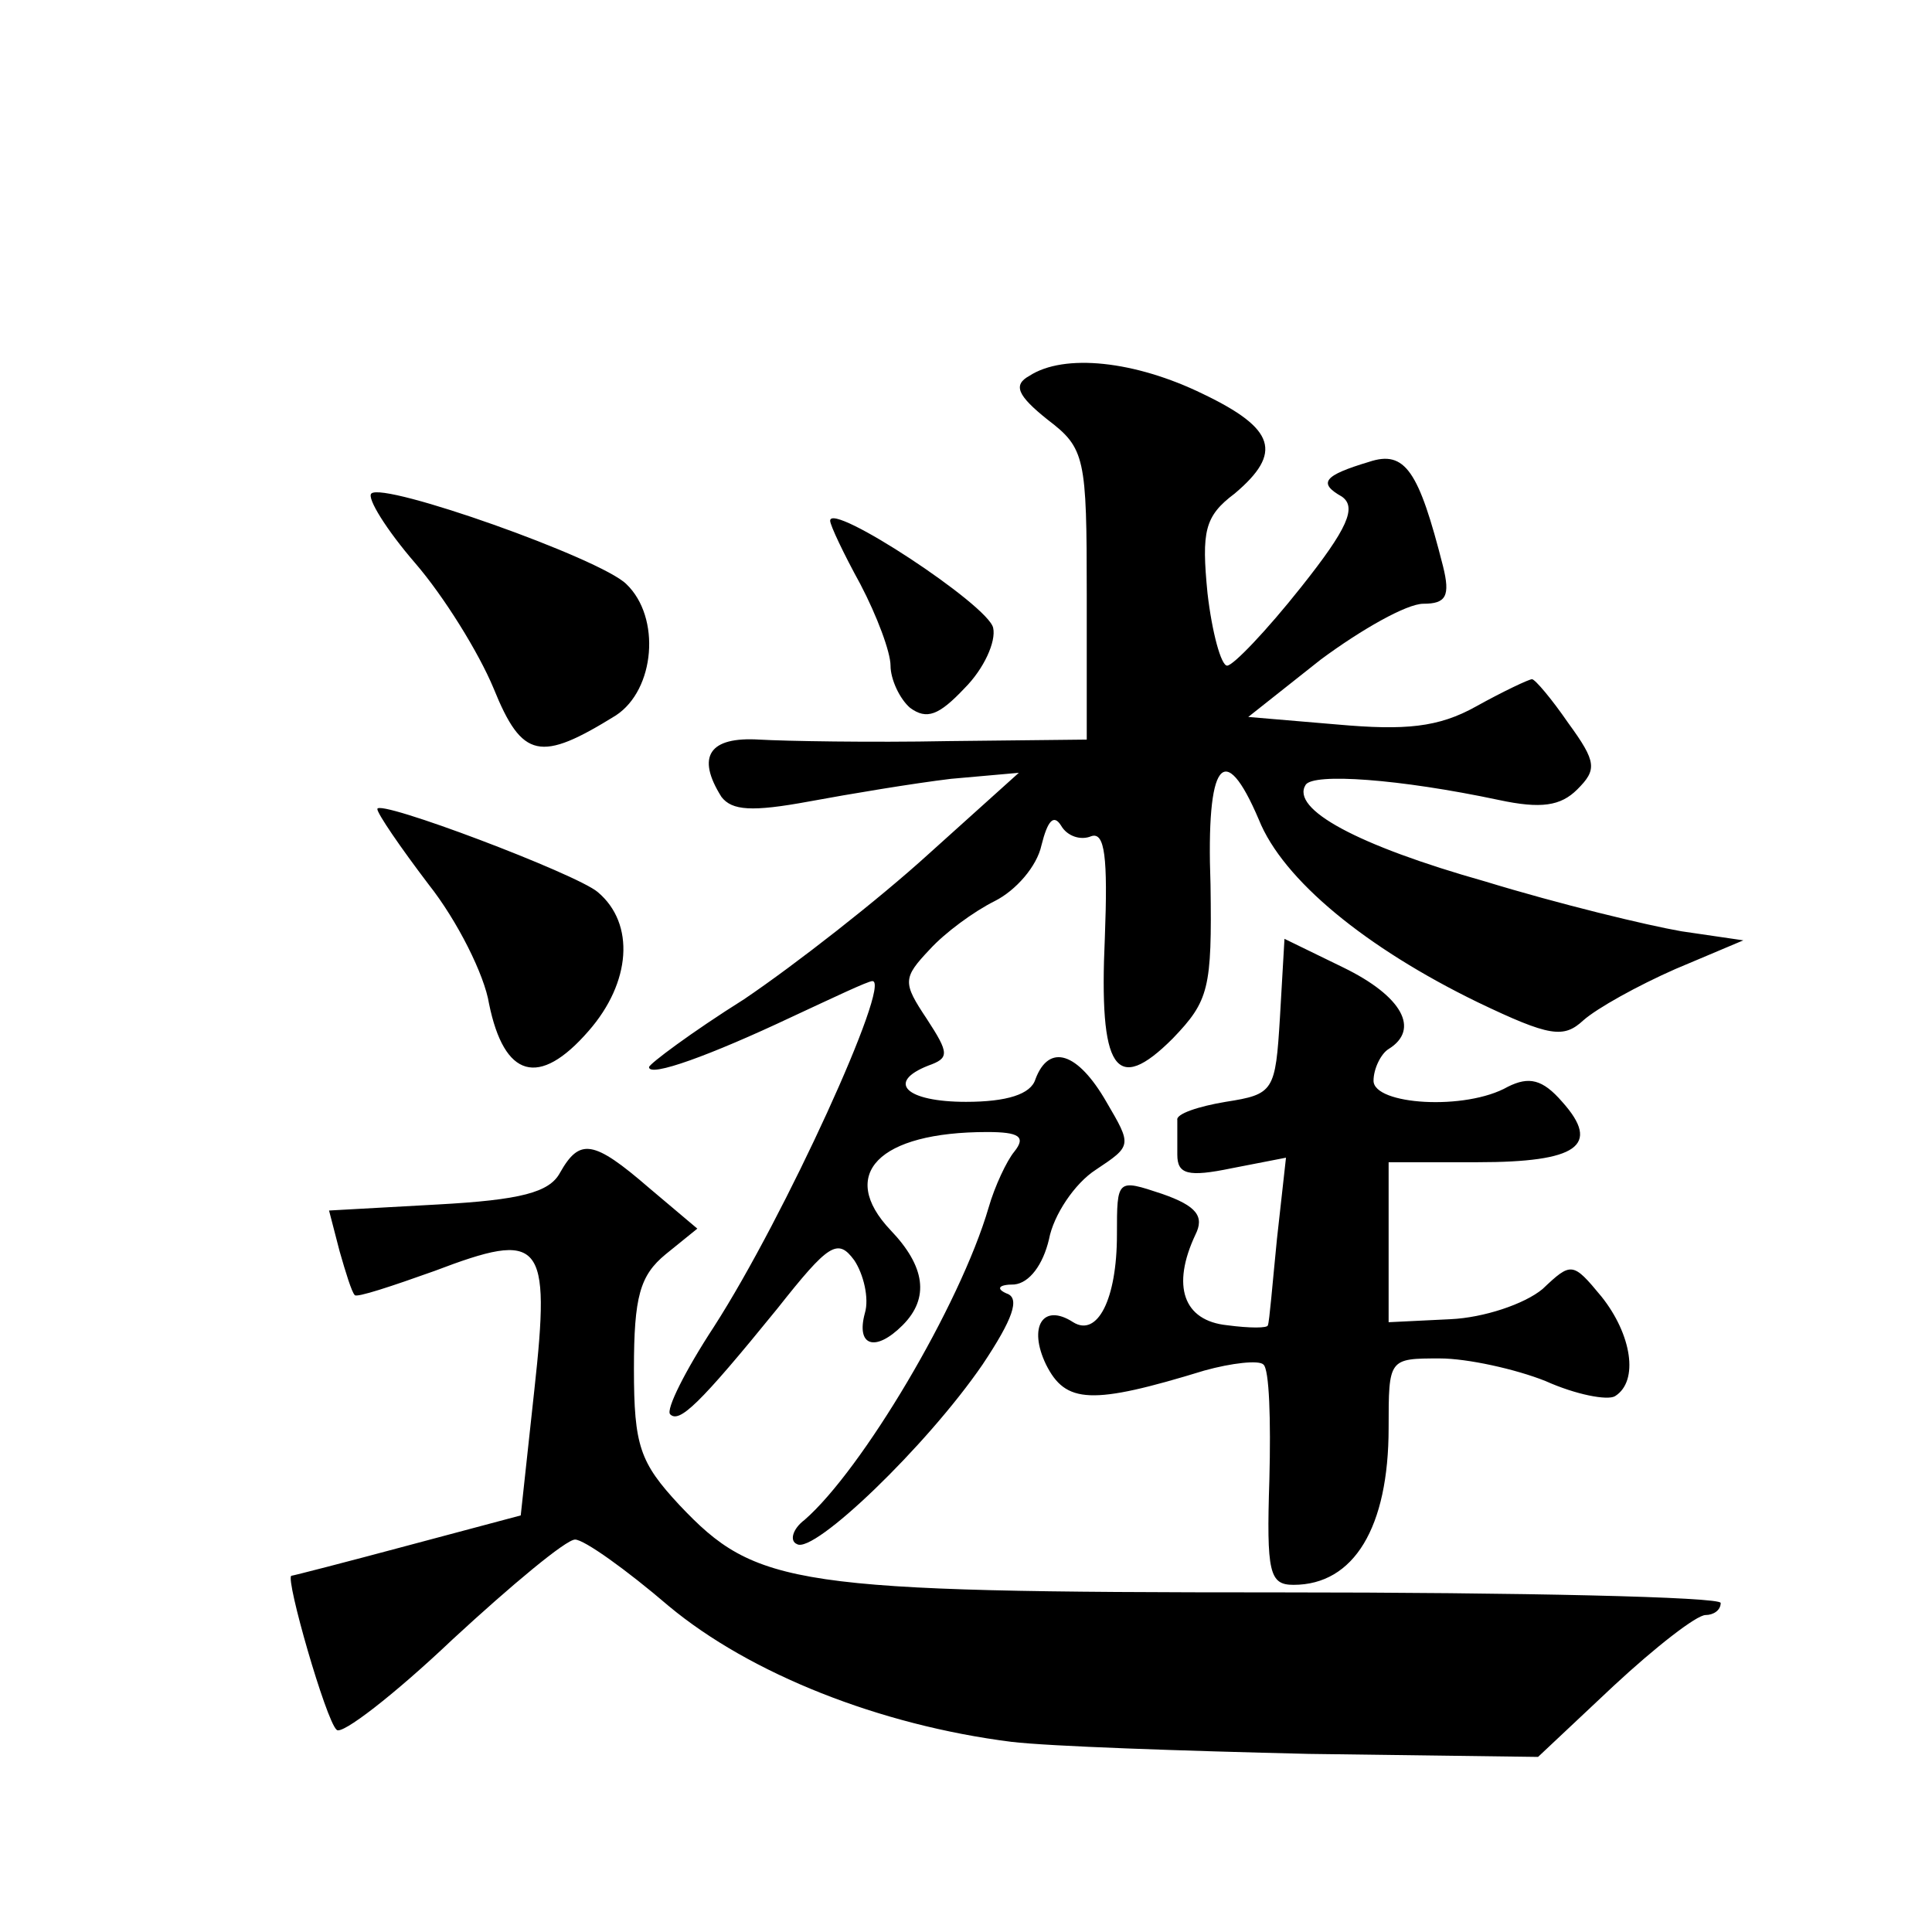 <?xml version="1.0" standalone="no"?>
<!DOCTYPE svg PUBLIC "-//W3C//DTD SVG 20010904//EN"
 "http://www.w3.org/TR/2001/REC-SVG-20010904/DTD/svg10.dtd">
<svg version="1.0" xmlns="http://www.w3.org/2000/svg"
 width="128pt" height="128pt" viewBox="0 0 128 128"
 preserveAspectRatio="xMidYMid meet">
<g transform="translate(0,128) scale(0.1,-0.1)"
fill="#0" stroke="none">
<path d="M682 1031 c-11 -6 -8 -13 12 -29 25 -19 26 -25 26 -116 l0 -96 -92 -1
c-51 -1 -108 0 -125 1 -33 2 -42 -11 -25 -38 7 -9 20 -10 58 -3 27 5 69 12 94 15
l45 4 -60 -54 c-33 -30 -88 -73 -122 -96 -35 -22 -63 -43 -63 -45 0 -7 41 8 94
33 28 13 51 24 54 24 13 0 -58 -156 -105 -229 -19 -29 -32 -55 -29 -58 6 -6 19
6 71 70 34 43 40 47 51 32 6 -9 10 -25 7 -35 -6 -22 7 -26 25 -8 18 18 15 39 -8
63 -35 37 -8 65 64 65 21 0 26 -3 18 -13 -5 -6 -13 -23 -17 -37 -19 -65 -84 -174
-122 -207 -8 -6 -10 -14 -5 -16 11 -7 86 65 123 119 20 30 25 44 16 47 -7 3 -6
6 5 6 10 1 19 13 23 30 3 16 17 37 31 46 24 16 24 16 7 45 -19 33 -38 39 -47 15
-3 -10 -19 -15 -46 -15 -40 0 -53 13 -25 24 14 5 14 8 -1 31 -16 24 -16 27 2 46
10 11 29 25 43 32 14 7 28 23 31 37 4 16 8 21 13 13 4 -7 13 -10 20 -7 9 3 11 -14
9 -67 -4 -88 7 -105 45 -67 24 25 26 33 25 102 -3 82 9 97 32 43 16 -40 71 -85
145 -121 48 -23 57 -24 70 -12 9 8 36 23 61 34 l45 19 -41 6 c-23 4 -81 18 -130
33 -85 24 -129 48 -119 64 5 8 62 4 128 -10 28 -6 41 -4 52 7 13 13 13 18 -6 44
-11 16 -22 29 -24 29 -2 0 -19 -8 -37 -18 -25 -14 -47 -16 -92 -12 l-59 5 48 38
c27 20 57 37 68 37 15 0 18 5 13 25 -16 63 -25 77 -49 69 -30 -9 -34 -14 -18 -23
10 -7 4 -21 -27 -60 -23 -29 -45 -52 -49 -52 -4 0 -10 22 -13 48 -4 41 -2 51 18
66 32 27 27 43 -21 66 -45 22 -92 27 -115 12z M246 953 c-3 -3 10 -24 29 -46 19
-22 42 -59 52 -83 19 -47 31 -49 81 -18 26 17 30 65 7 87 -17 17 -161 68 -169 60z
M550 935 c0 -3 9 -22 20 -42 11 -21 20 -45 20 -54 0 -9 6 -22 13 -28 11 -8 19 -5
36 13 13 13 21 31 19 40 -3 15 -108 84 -108 71z M250 744 c0 -3 15 -25 34 -50 19
-24 37 -60 40 -79 10 -49 33 -56 66 -18 28 32 31 71 6 92 -14 12 -146 62 -146 55z
M848 606 c-3 -49 -4 -51 -36 -56 -18 -3 -33 -8 -32 -12 0 -5 0 -15 0 -23 0 -13
7 -15 36 -9 l36 7 -6 -54 c-3 -30 -5 -55 -6 -57 0 -2 -12 -2 -27 0 -29 3 -37 26
-21 60 6 12 1 19 -22 27 -30 10 -30 10 -30 -27 0 -43 -13 -68 -29 -58 -20 13 -30
-3 -18 -28 13 -26 30 -27 105 -4 18 5 36 7 39 4 4 -3 5 -37 4 -76 -2 -62 0 -70
16 -70 40 0 63 38 63 104 0 46 0 46 34 46 18 0 50 -7 70 -15 20 -9 41 -13 46 -10
16 10 11 41 -9 66 -19 23 -20 23 -39 5 -12 -10 -39 -19 -61 -20 l-41 -2 0 53 0
53 59 0 c66 0 82 11 56 40 -13 15 -22 17 -36 10 -28 -16 -89 -12 -89 4 0 8 5 18
10 21 21 13 9 35 -30 54 l-39 19 -3 -52z M371 503 c-7 -13 -26 -18 -81 -21 l-72
-4 7 -27 c4 -14 8 -27 10 -29 1 -2 25 6 53 16 71 27 77 21 66 -79 l-9 -83 -75 -20
c-41 -11 -76 -20 -77 -20 -4 -2 23 -96 30 -102 3 -4 38 23 77 60 39 36 75 66 81
66 6 0 34 -20 62 -44 54 -45 140 -79 227 -90 25 -3 113 -6 197 -8 l152 -2 50 47
c28 26 55 47 61 47 5 0 10 3 10 8 0 4 -132 7 -293 7 -322 0 -346 4 -397 58 -26
28 -30 39 -30 90 0 48 4 62 21 76 l21 17 -32 27 c-37 32 -46 33 -59 10z"/>
</g>
</svg>
